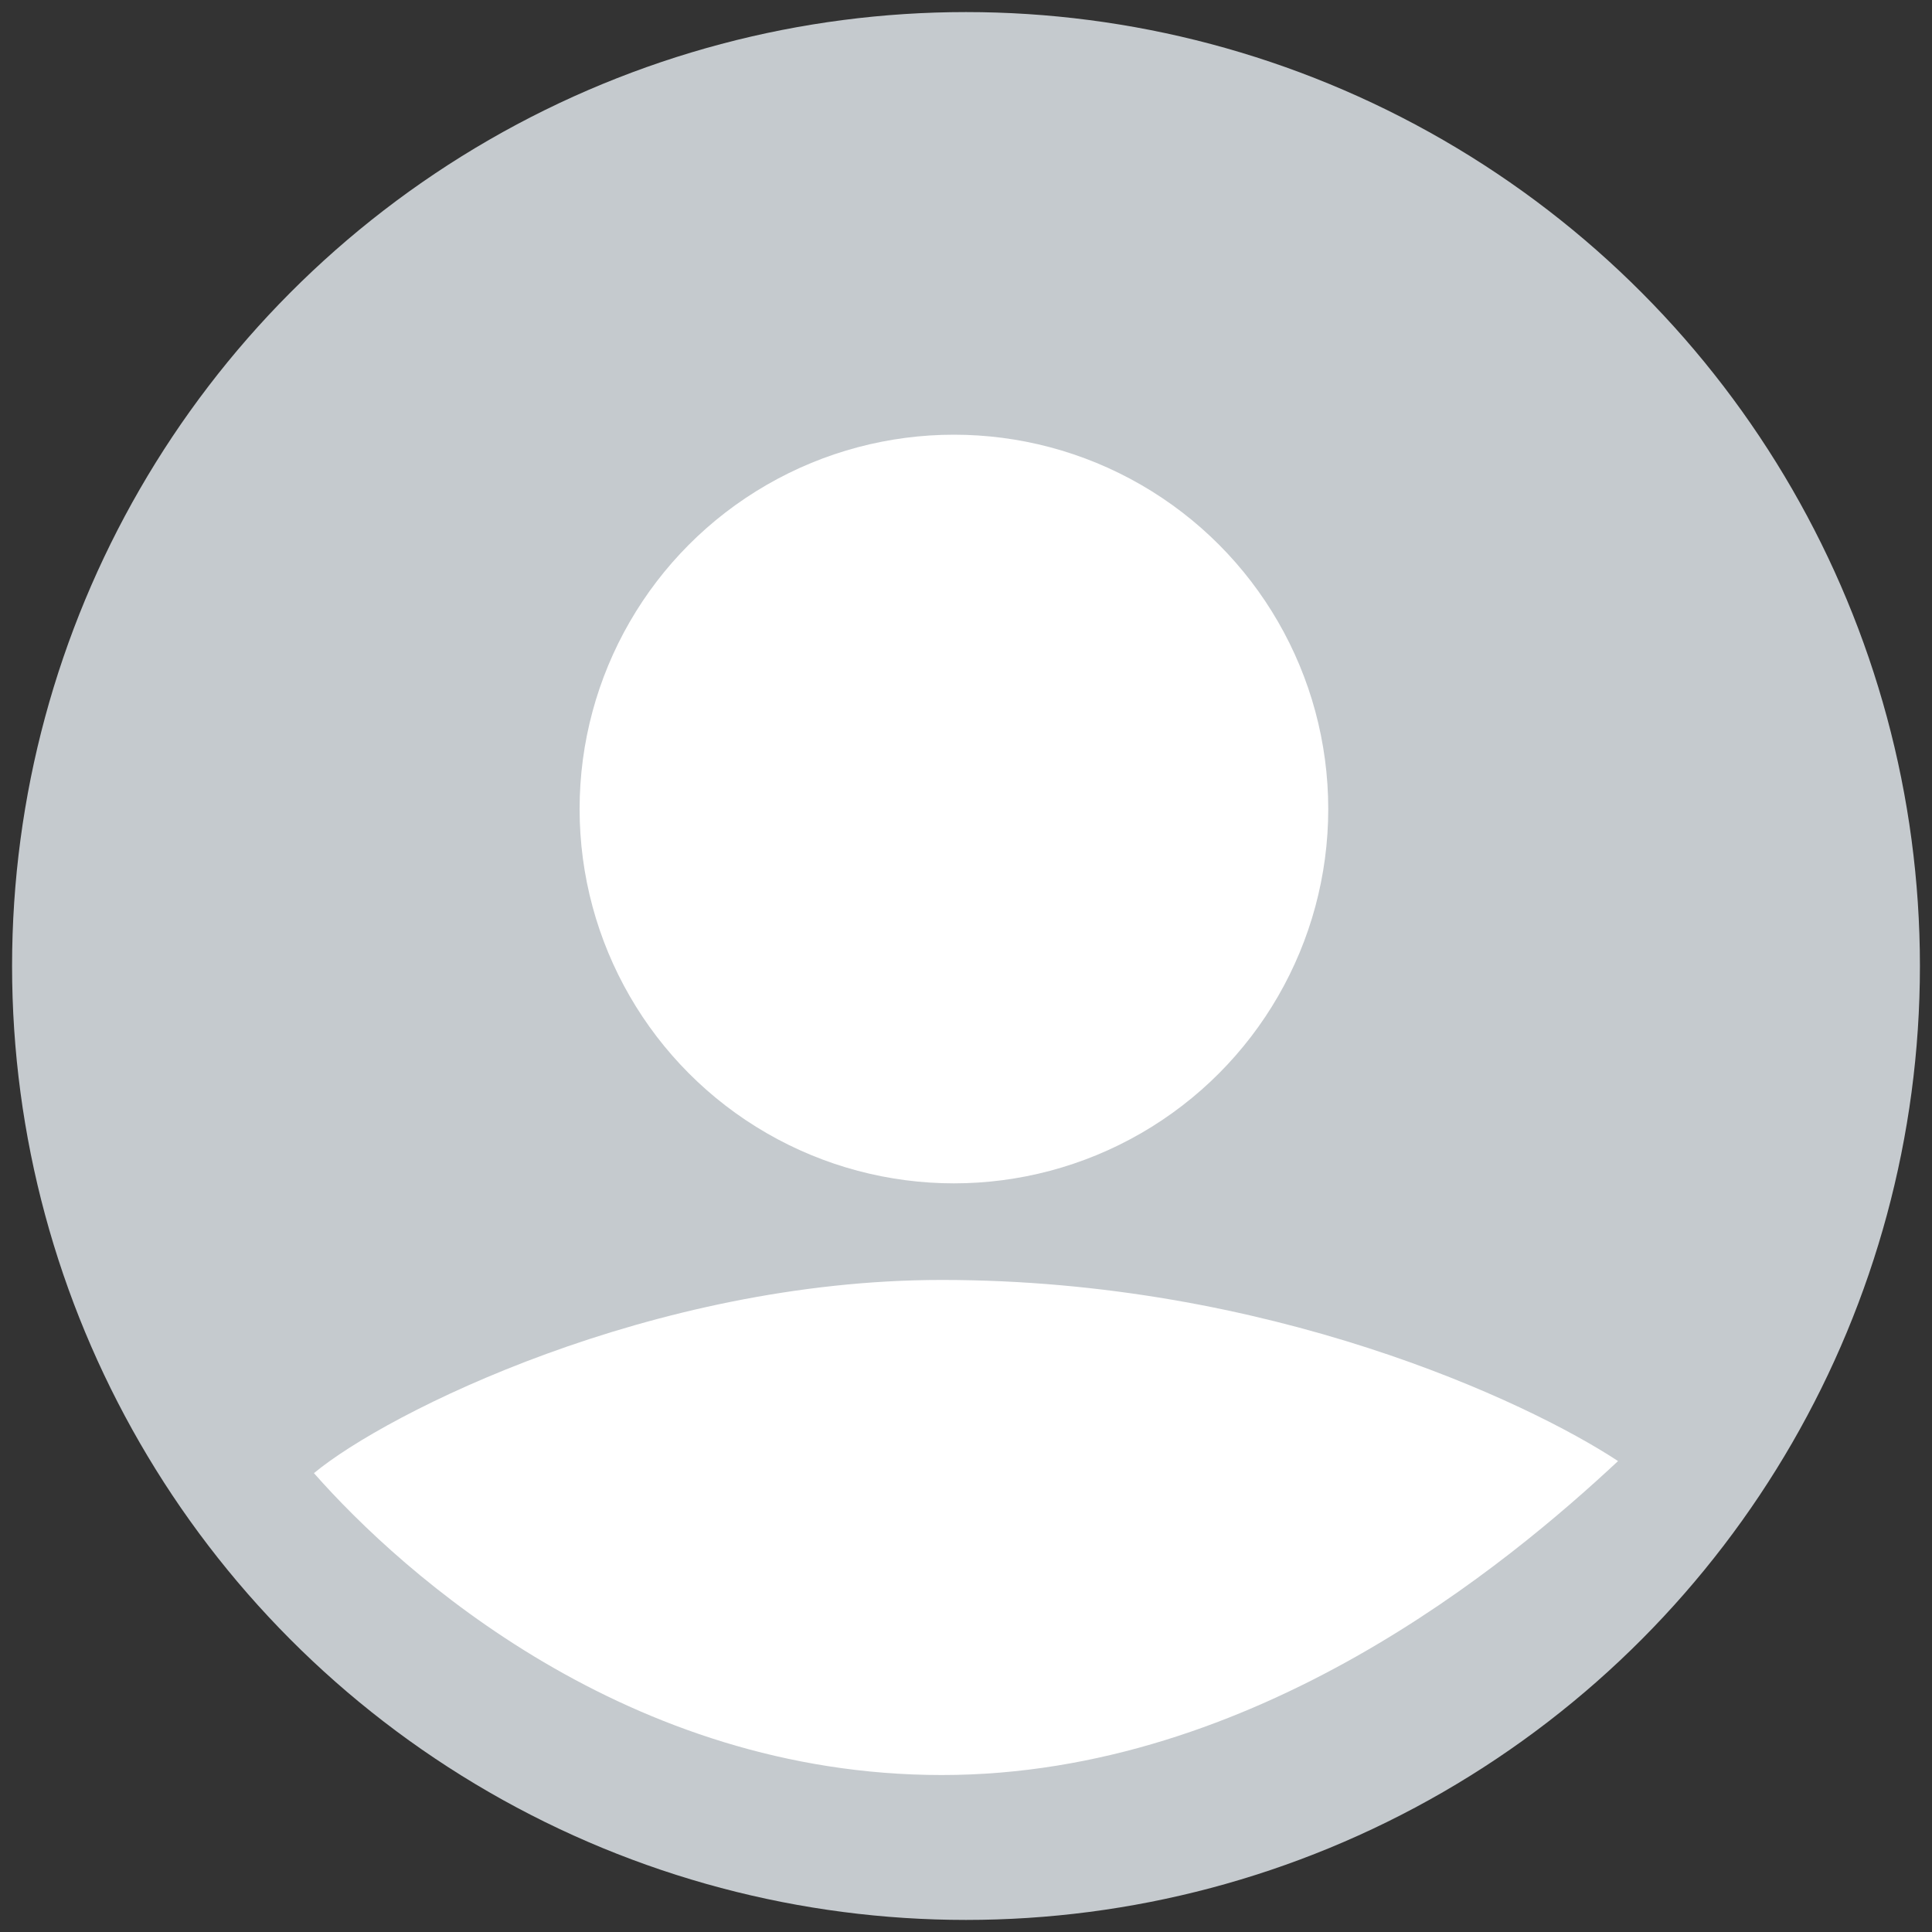 <?xml version="1.0" encoding="UTF-8"?>
<svg id="Layer_1" xmlns="http://www.w3.org/2000/svg" version="1.1" viewBox="0 0 80 80">
  <rect x="0" y="0" width="80" height="80" fill="#333333" stroke="none"/>
  <!-- Generator: Adobe Illustrator 29.6.1, SVG Export Plug-In . SVG Version: 2.1.1 Build 9)  -->
  <circle cx="40" cy="40" r="39.5" fill="#c5cace"/>
  <circle cx="39.5" cy="33.5" r="15.5" fill="#fff"/>
  <path d="M39,53c-12,0-23,5.5-26,8,3.7,4.2,13,12.5,26,12.5s23.5-8.8,28-13c-3.8-2.5-14.5-7.5-28-7.5Z" fill="#fff"/>
</svg>